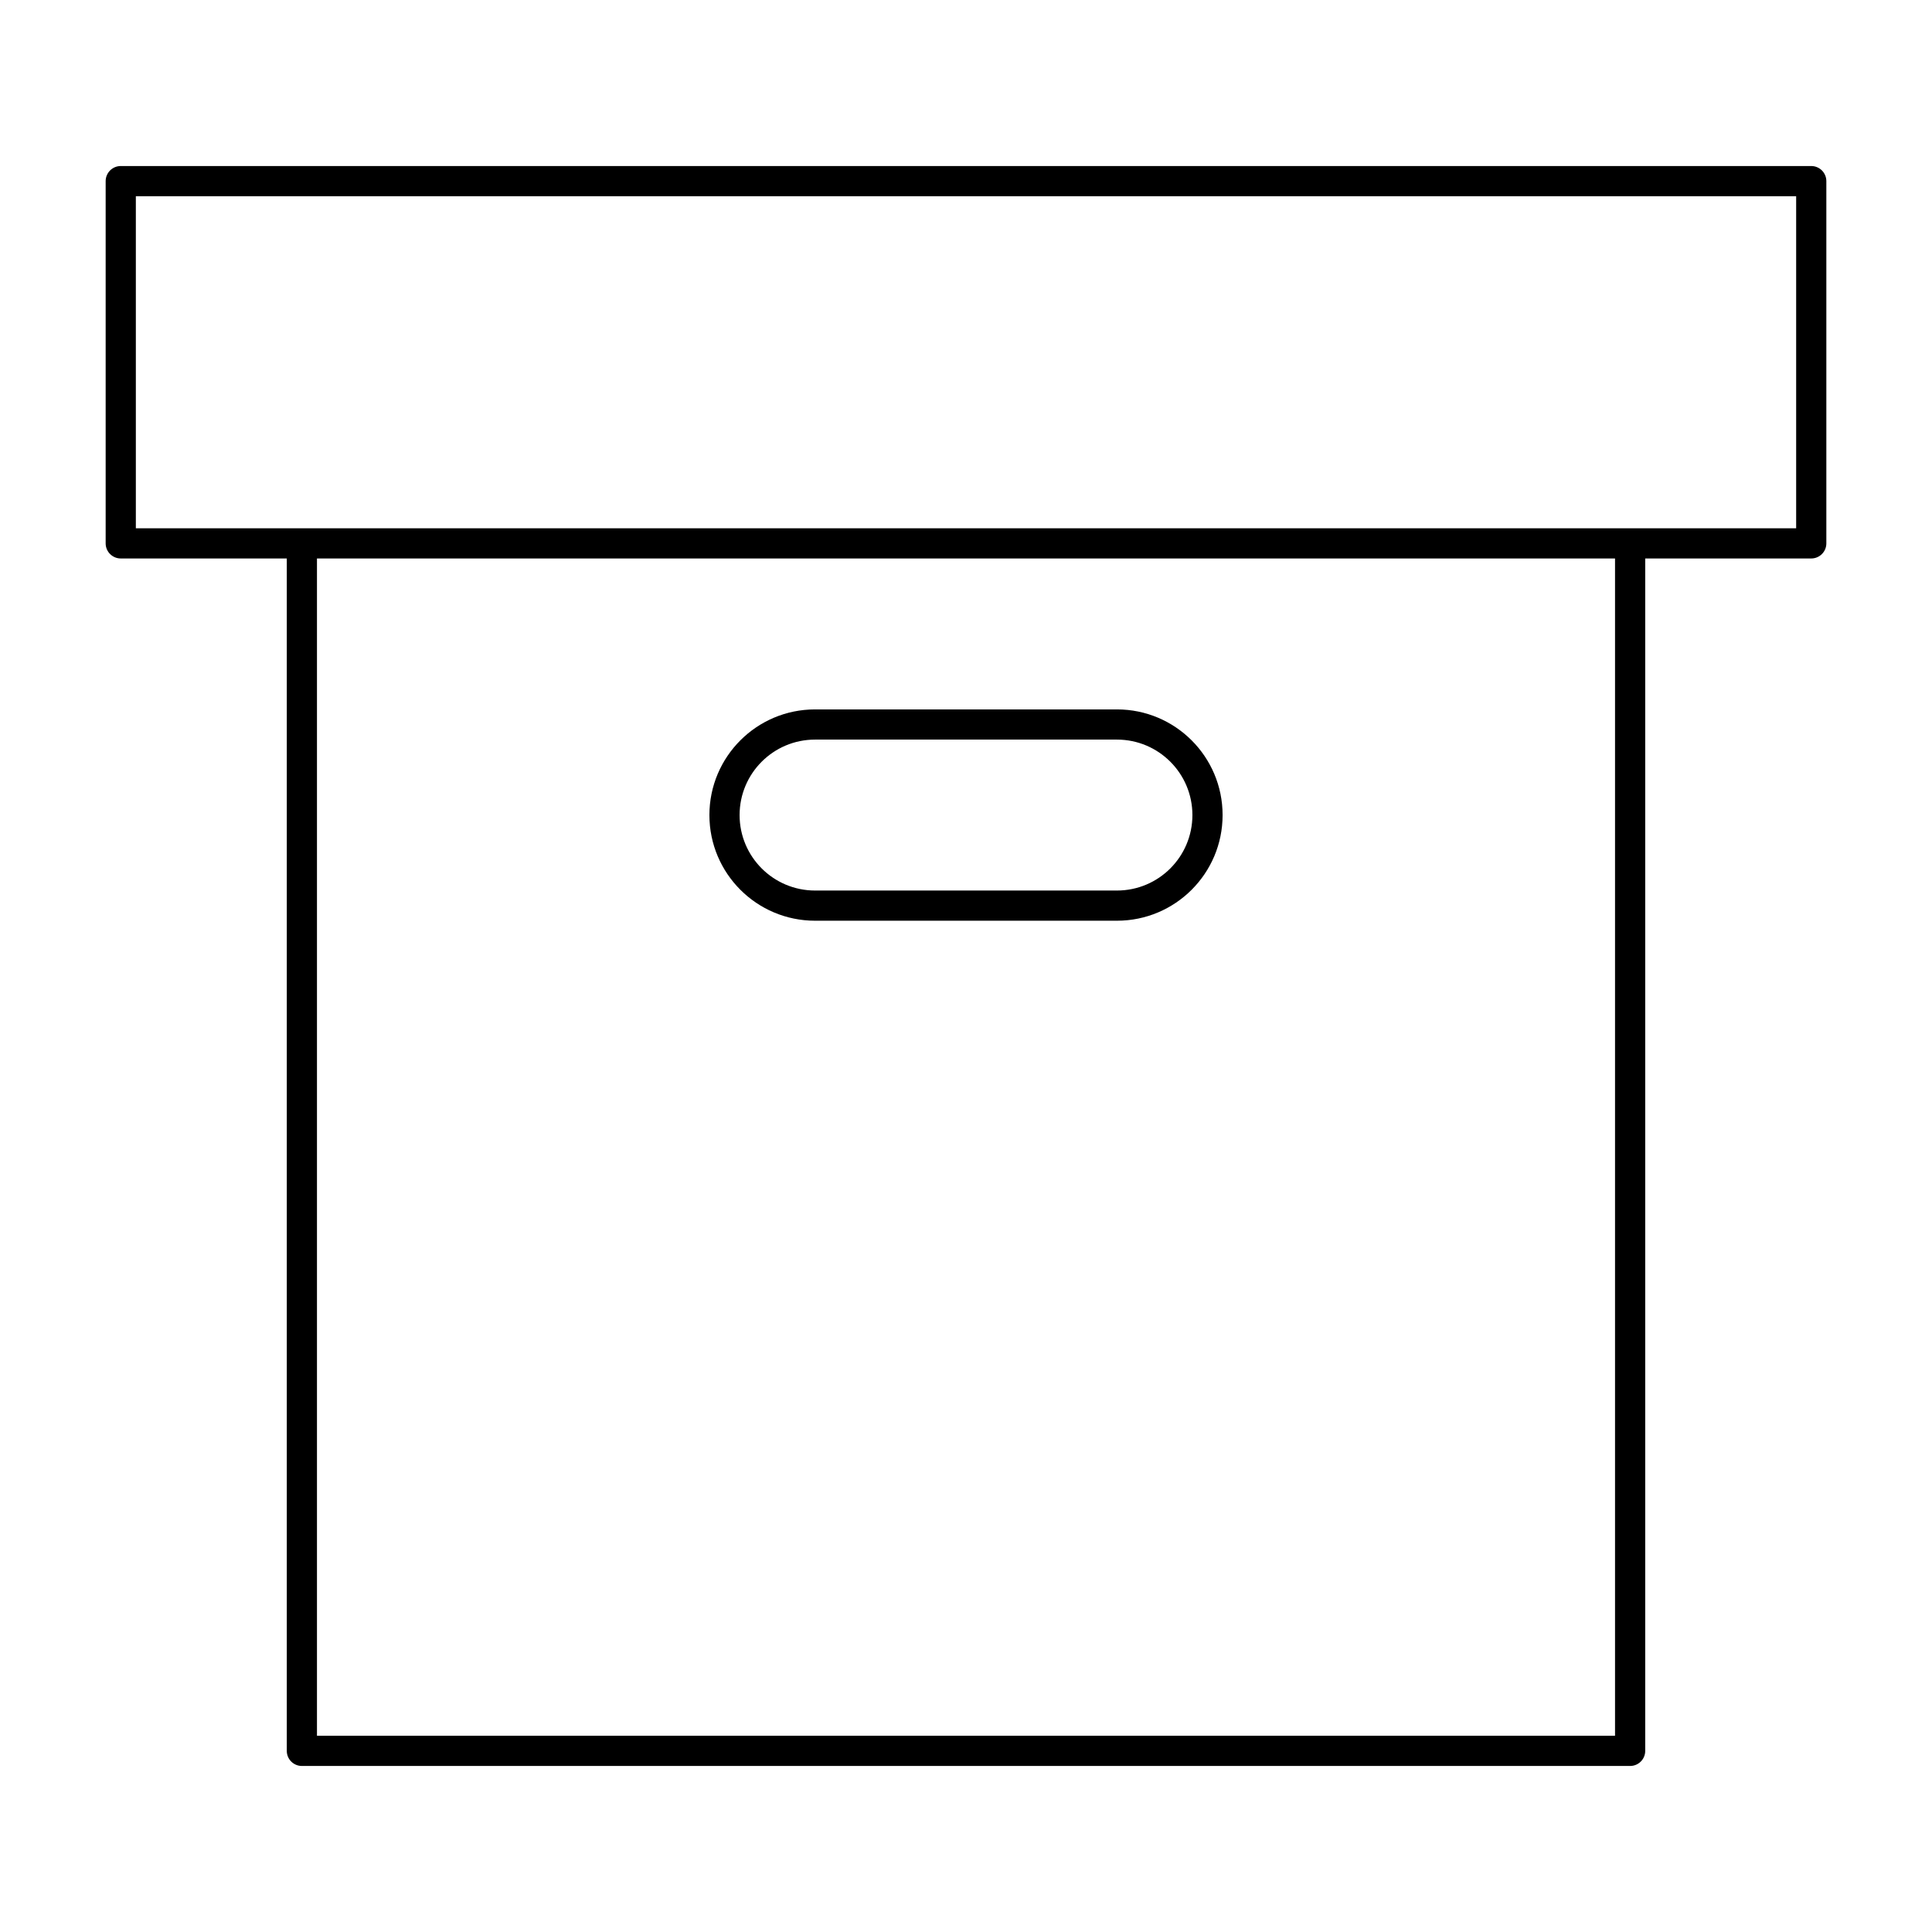 <svg width="80" height="80" viewBox="0 0 80 80" fill="none" xmlns="http://www.w3.org/2000/svg">
<path fill-rule="evenodd" clip-rule="evenodd" d="M4.375 7.5C4.375 7.155 4.655 6.875 5 6.875H75C75.345 6.875 75.625 7.155 75.625 7.5V22.5C75.625 22.845 75.345 23.125 75 23.125H68.125V72.5C68.125 72.845 67.845 73.125 67.5 73.125H12.5C12.155 73.125 11.875 72.845 11.875 72.5V23.125H5C4.655 23.125 4.375 22.845 4.375 22.5V7.5ZM13.125 23.125H66.875V71.875H13.125V23.125ZM74.375 21.875H67.5H12.5H5.625V8.125H74.375V21.875ZM30.625 33.75C30.625 32.024 32.024 30.625 33.75 30.625H46.25C47.976 30.625 49.375 32.024 49.375 33.75C49.375 35.476 47.976 36.875 46.25 36.875H33.75C32.024 36.875 30.625 35.476 30.625 33.75ZM33.75 29.375C31.334 29.375 29.375 31.334 29.375 33.75C29.375 36.166 31.334 38.125 33.75 38.125H46.25C48.666 38.125 50.625 36.166 50.625 33.75C50.625 31.334 48.666 29.375 46.25 29.375H33.75Z" fill="black"/>
</svg>
